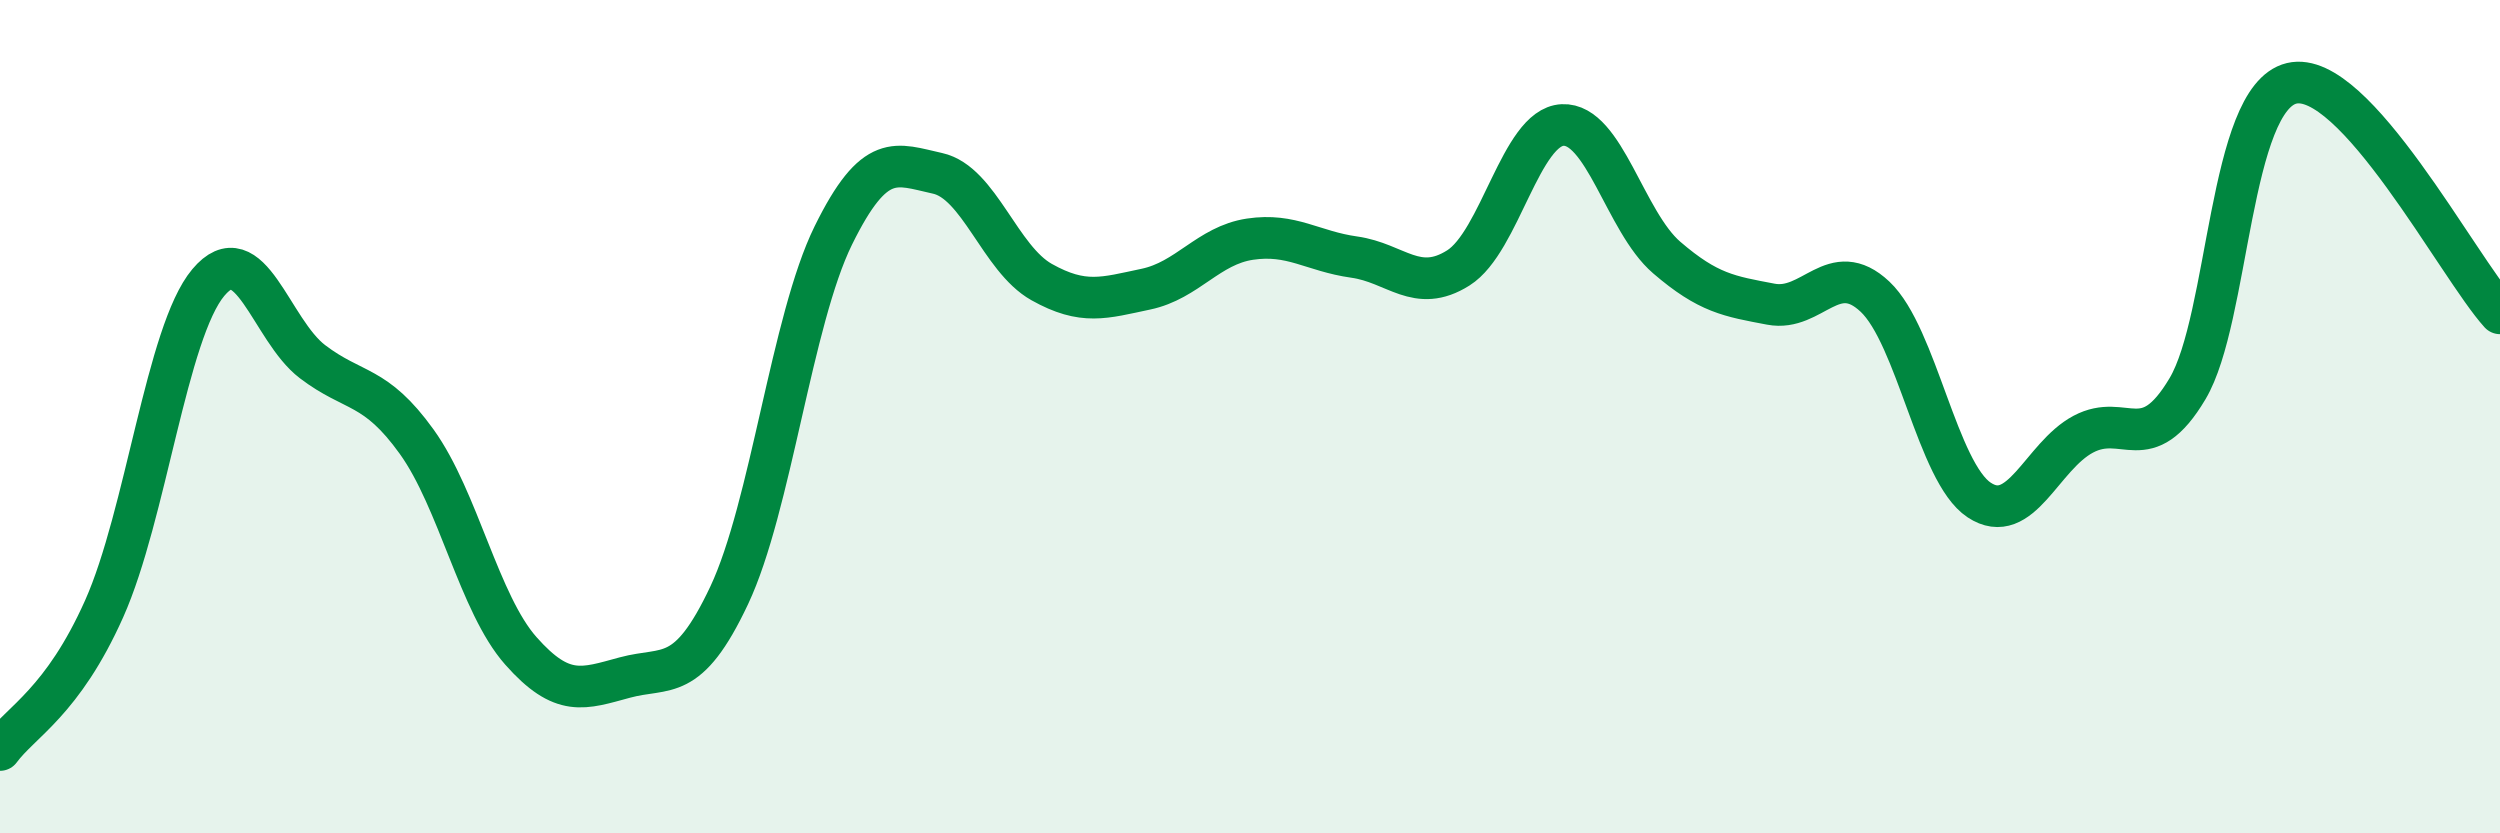 
    <svg width="60" height="20" viewBox="0 0 60 20" xmlns="http://www.w3.org/2000/svg">
      <path
        d="M 0,18 C 0.5,17.32 1.5,16.85 2.5,14.61 C 3.5,12.37 4,7.97 5,6.78 C 6,5.59 6.5,7.92 7.5,8.68 C 8.5,9.44 9,9.21 10,10.6 C 11,11.99 11.5,14.49 12.5,15.62 C 13.5,16.75 14,16.53 15,16.26 C 16,15.99 16.5,16.41 17.5,14.29 C 18.5,12.17 19,7.68 20,5.65 C 21,3.62 21.5,3.94 22.5,4.16 C 23.5,4.38 24,6.21 25,6.77 C 26,7.33 26.5,7.15 27.5,6.94 C 28.5,6.73 29,5.89 30,5.74 C 31,5.59 31.5,6.03 32.5,6.17 C 33.5,6.31 34,7.06 35,6.43 C 36,5.8 36.5,3.05 37.5,3 C 38.5,2.95 39,5.32 40,6.18 C 41,7.04 41.5,7.11 42.5,7.3 C 43.5,7.49 44,6.18 45,7.12 C 46,8.06 46.5,11.34 47.5,12 C 48.5,12.66 49,10.95 50,10.42 C 51,9.89 51.5,11.01 52.5,9.33 C 53.5,7.65 53.5,2.36 55,2 C 56.5,1.64 59,6.42 60,7.52L60 20L0 20Z"
        fill="#008740"
        opacity="0.1"
        stroke-linecap="round"
        stroke-linejoin="round"
      />
      <path
        d="M 0,18 C 0.5,17.32 1.5,16.85 2.5,14.61 C 3.5,12.37 4,7.97 5,6.78 C 6,5.59 6.5,7.92 7.5,8.68 C 8.5,9.44 9,9.21 10,10.6 C 11,11.99 11.5,14.49 12.5,15.62 C 13.5,16.75 14,16.53 15,16.26 C 16,15.99 16.5,16.41 17.5,14.29 C 18.5,12.17 19,7.68 20,5.65 C 21,3.62 21.5,3.94 22.5,4.16 C 23.5,4.38 24,6.21 25,6.77 C 26,7.33 26.5,7.15 27.5,6.94 C 28.5,6.73 29,5.89 30,5.74 C 31,5.59 31.5,6.03 32.5,6.17 C 33.5,6.31 34,7.06 35,6.43 C 36,5.8 36.5,3.05 37.5,3 C 38.5,2.95 39,5.32 40,6.18 C 41,7.04 41.5,7.11 42.5,7.3 C 43.5,7.49 44,6.18 45,7.12 C 46,8.06 46.5,11.34 47.5,12 C 48.5,12.66 49,10.95 50,10.42 C 51,9.89 51.5,11.01 52.5,9.33 C 53.5,7.65 53.5,2.36 55,2 C 56.5,1.64 59,6.42 60,7.52"
        stroke="#008740"
        stroke-width="1"
        fill="none"
        stroke-linecap="round"
        stroke-linejoin="round"
      />
    </svg>
  